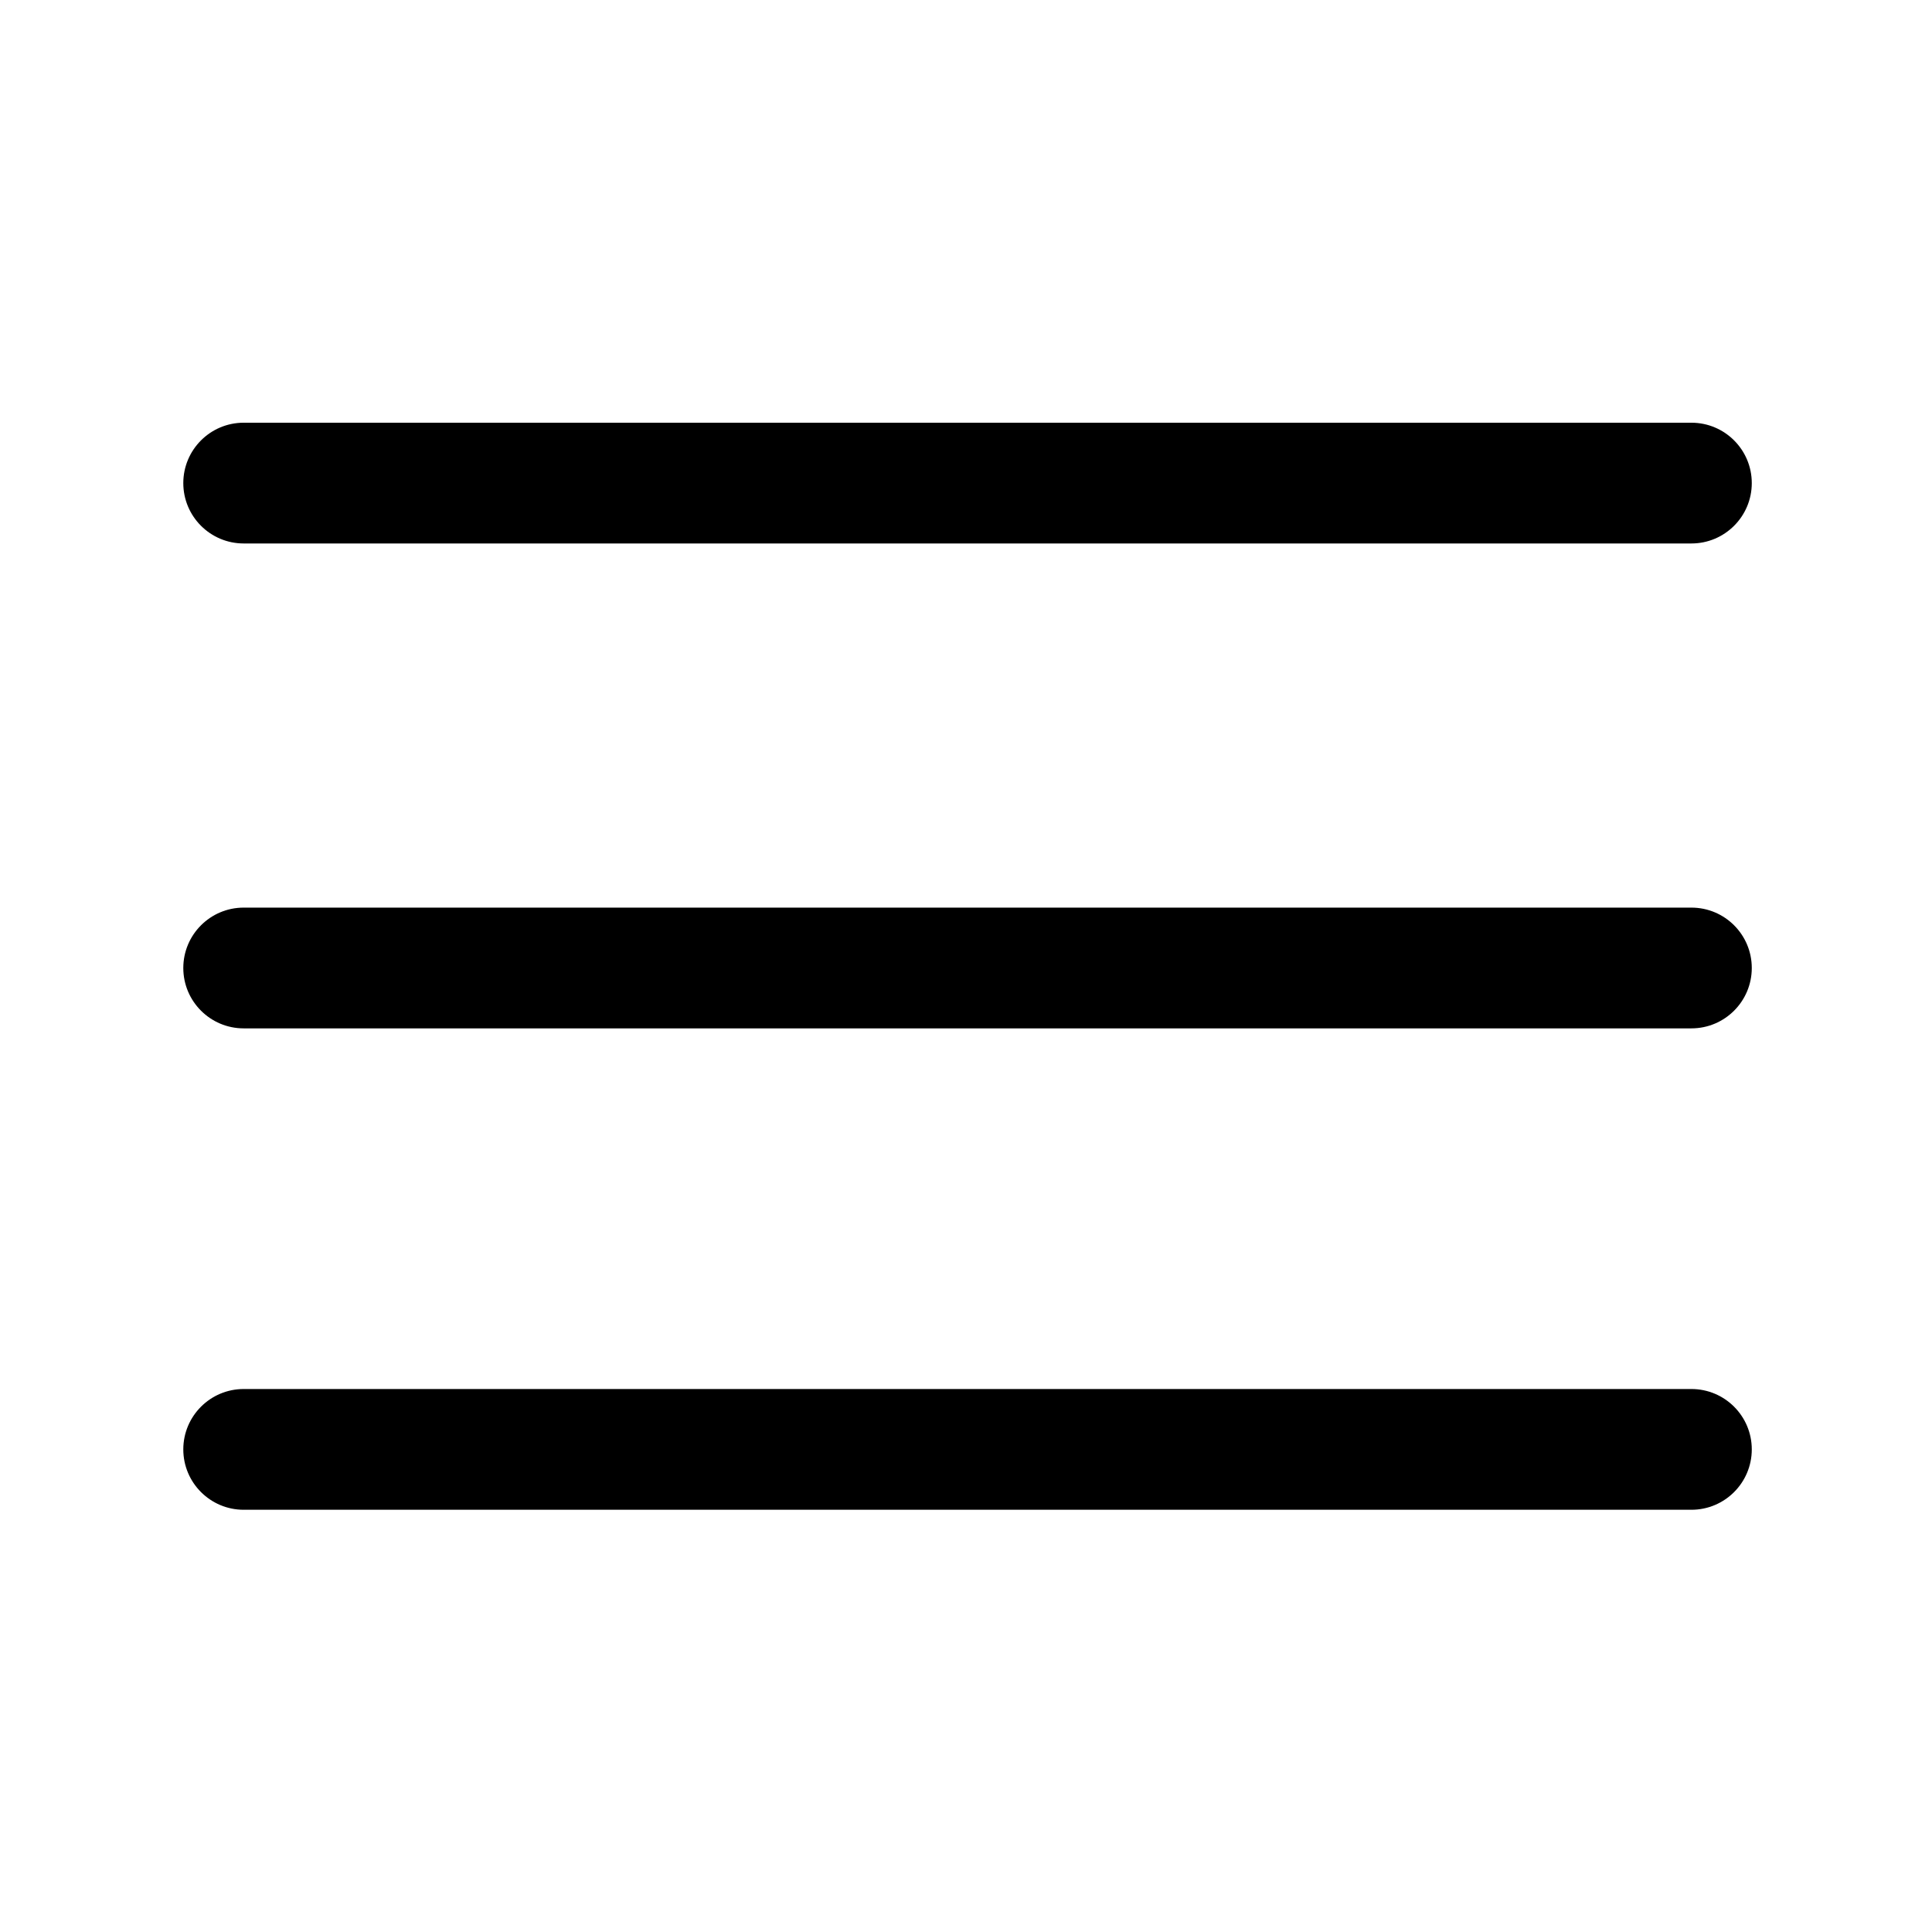 <svg id="Layer_1" enable-background="new 0 0 64 64" height="64" viewBox="0 0 64 64" width="64" xmlns="http://www.w3.org/2000/svg"><path d="m56.03 30.066h-47.958c-1.104 0-2 .896-2 2s.896 2 2 2h47.958c1.104 0 2-.896 2-2s-.895-2-2-2z"/><path d="m56.03 14.003h-47.958c-1.104 0-2 .896-2 2s.896 2 2 2h47.958c1.104 0 2-.896 2-2s-.895-2-2-2z"/><path d="m56.03 46.013h-47.958c-1.104 0-2 .896-2 2s.896 2 2 2h47.958c1.104 0 2-.896 2-2s-.895-2-2-2z"/></svg>